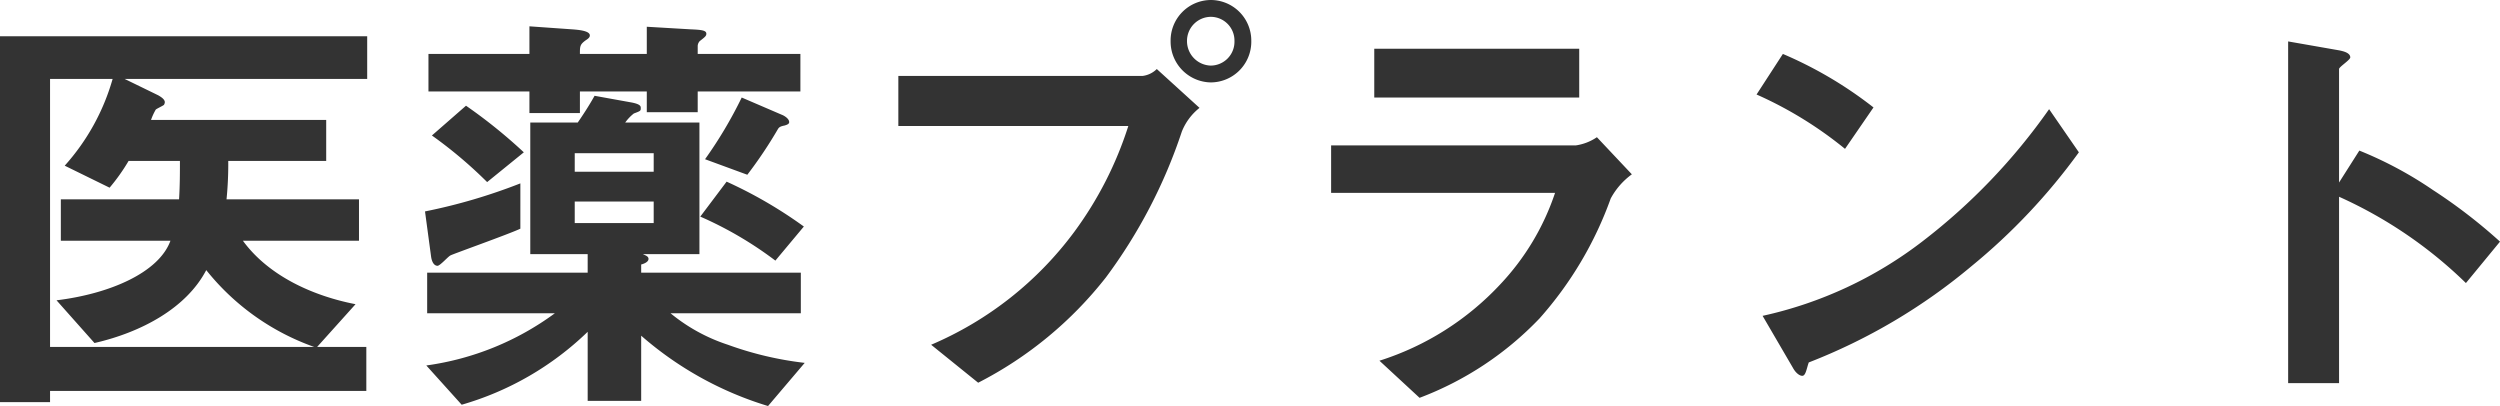 <svg xmlns="http://www.w3.org/2000/svg" width="173.82" height="28.23" viewBox="0 0 173.82 28.23"><path d="M-62.16-20.76v-2.97H-87.69V1.71h3.48V.93h21.99V-2.13h-3.42l2.67-2.97C-65.91-5.67-69-7.05-70.8-9.51h8.07v-2.88h-9.21a24.614,24.614,0,0,0,.12-2.67h6.81v-2.85H-77.19a4.148,4.148,0,0,1,.33-.72c.06-.06.51-.27.57-.33a.426.426,0,0,0,.06-.18c0-.24-.36-.42-.45-.48l-2.34-1.14ZM-65.85-2.13H-84.21V-20.76h4.35a15.276,15.276,0,0,1-3.33,6.03l3.12,1.53a13.4,13.4,0,0,0,1.32-1.86h3.57c0,.78,0,1.68-.06,2.67h-8.22v2.88h7.62c-.81,2.22-4.23,3.69-7.92,4.14l2.64,2.97c3.27-.75,6.39-2.43,7.77-5.07A16.752,16.752,0,0,0-65.85-2.13Zm34.11,1.11a23.447,23.447,0,0,1-5.34-1.26,12.25,12.25,0,0,1-3.99-2.19h9.06V-7.29h-11.1v-.57c.12-.03.51-.15.51-.39,0-.18-.21-.24-.39-.33h3.93v-9.15h-5.16a3.022,3.022,0,0,1,.6-.63c.48-.18.48-.18.48-.39,0-.12-.03-.27-.72-.39l-2.49-.45c-.42.75-.84,1.38-1.17,1.86h-3.3v9.15h3.99v1.29H-57.99v2.82h8.88A19.573,19.573,0,0,1-58.05-.84l2.46,2.73a20.929,20.929,0,0,0,8.76-5.07v4.8h3.72V-2.91a23.949,23.949,0,0,0,8.82,4.89Zm-10.5-13.29h-5.49V-15.6h5.49Zm0,3.57h-5.49v-1.5h5.49Zm10.2-9.15V-22.5h-7.14v-.54a.52.52,0,0,1,.15-.36c.39-.3.45-.36.45-.51,0-.24-.39-.27-1.08-.3l-3.06-.18v1.89h-4.65c0-.54,0-.66.42-.96.24-.15.27-.24.27-.33,0-.33-.84-.39-1.23-.42l-2.97-.21v1.92H-57.9v2.61h7.02v1.5h3.51v-1.5h4.65v1.44h3.54v-1.44Zm-19.47,9.54V-13.5a39.21,39.21,0,0,1-6.63,1.95l.42,3.12c.06.45.24.66.45.66.18,0,.75-.66.9-.72C-56.31-8.55-52.26-9.99-51.51-10.35Zm18.69-7.41c0-.27-.42-.48-.51-.51l-2.79-1.2a29.641,29.641,0,0,1-2.55,4.29l2.94,1.08a30.335,30.335,0,0,0,2.13-3.18c.06-.09.12-.18.45-.24C-32.94-17.58-32.82-17.64-32.82-17.76Zm1.02,7.26a30.928,30.928,0,0,0-5.37-3.12L-39-11.19a25.783,25.783,0,0,1,5.22,3.06Zm-19.47-5.16a35.791,35.791,0,0,0-4.02-3.24l-2.37,2.07a30.593,30.593,0,0,1,3.84,3.24ZM-.69-23.4a2.823,2.823,0,0,0-2.82-2.85A2.817,2.817,0,0,0-6.3-23.4a2.843,2.843,0,0,0,2.79,2.88A2.83,2.83,0,0,0-.69-23.4Zm-3.6,4.65-2.97-2.7a1.71,1.71,0,0,1-.99.48H-25.23v3.48H-9.24a25.338,25.338,0,0,1-3.75,7.35,24.145,24.145,0,0,1-9.96,7.86L-19.68.36A26.777,26.777,0,0,0-10.8-6.96,35.887,35.887,0,0,0-5.52-17.1,3.978,3.978,0,0,1-4.29-18.75Zm2.43-4.65a1.659,1.659,0,0,1-1.65,1.71A1.7,1.7,0,0,1-5.16-23.4a1.671,1.671,0,0,1,1.65-1.68A1.652,1.652,0,0,1-1.86-23.4Zm23.97,3.93v-3.39H7.86v3.39Zm3.66,5.34-2.43-2.58a3.508,3.508,0,0,1-1.47.57H4.86v3.3H20.43a17.2,17.2,0,0,1-3.81,6.36,19.553,19.553,0,0,1-8.4,5.31l2.79,2.58a22.543,22.543,0,0,0,8.34-5.52,25.49,25.49,0,0,0,4.95-8.34A5.012,5.012,0,0,1,25.77-14.13Zm16.8-4.65a27.982,27.982,0,0,0-6.3-3.72l-1.83,2.82a27.108,27.108,0,0,1,6.15,3.78Zm14.28,3.12-2.07-3a41.846,41.846,0,0,1-8.79,9.18A28.089,28.089,0,0,1,34.86-4.29l2.1,3.6c.21.39.48.57.66.57.24,0,.3-.51.45-.93A40.342,40.342,0,0,0,49.38-7.74,42.178,42.178,0,0,0,56.85-15.66ZM86.13-9.45a36.724,36.724,0,0,0-4.68-3.6,26.789,26.789,0,0,0-5.1-2.73l-1.41,2.22v-7.89c0-.15.78-.63.78-.81,0-.36-.63-.45-.72-.48l-3.6-.63V.39h3.54V-12.57a30.54,30.54,0,0,1,8.82,6Z" transform="translate(87.69 26.25)" fill="#333"/></svg>
